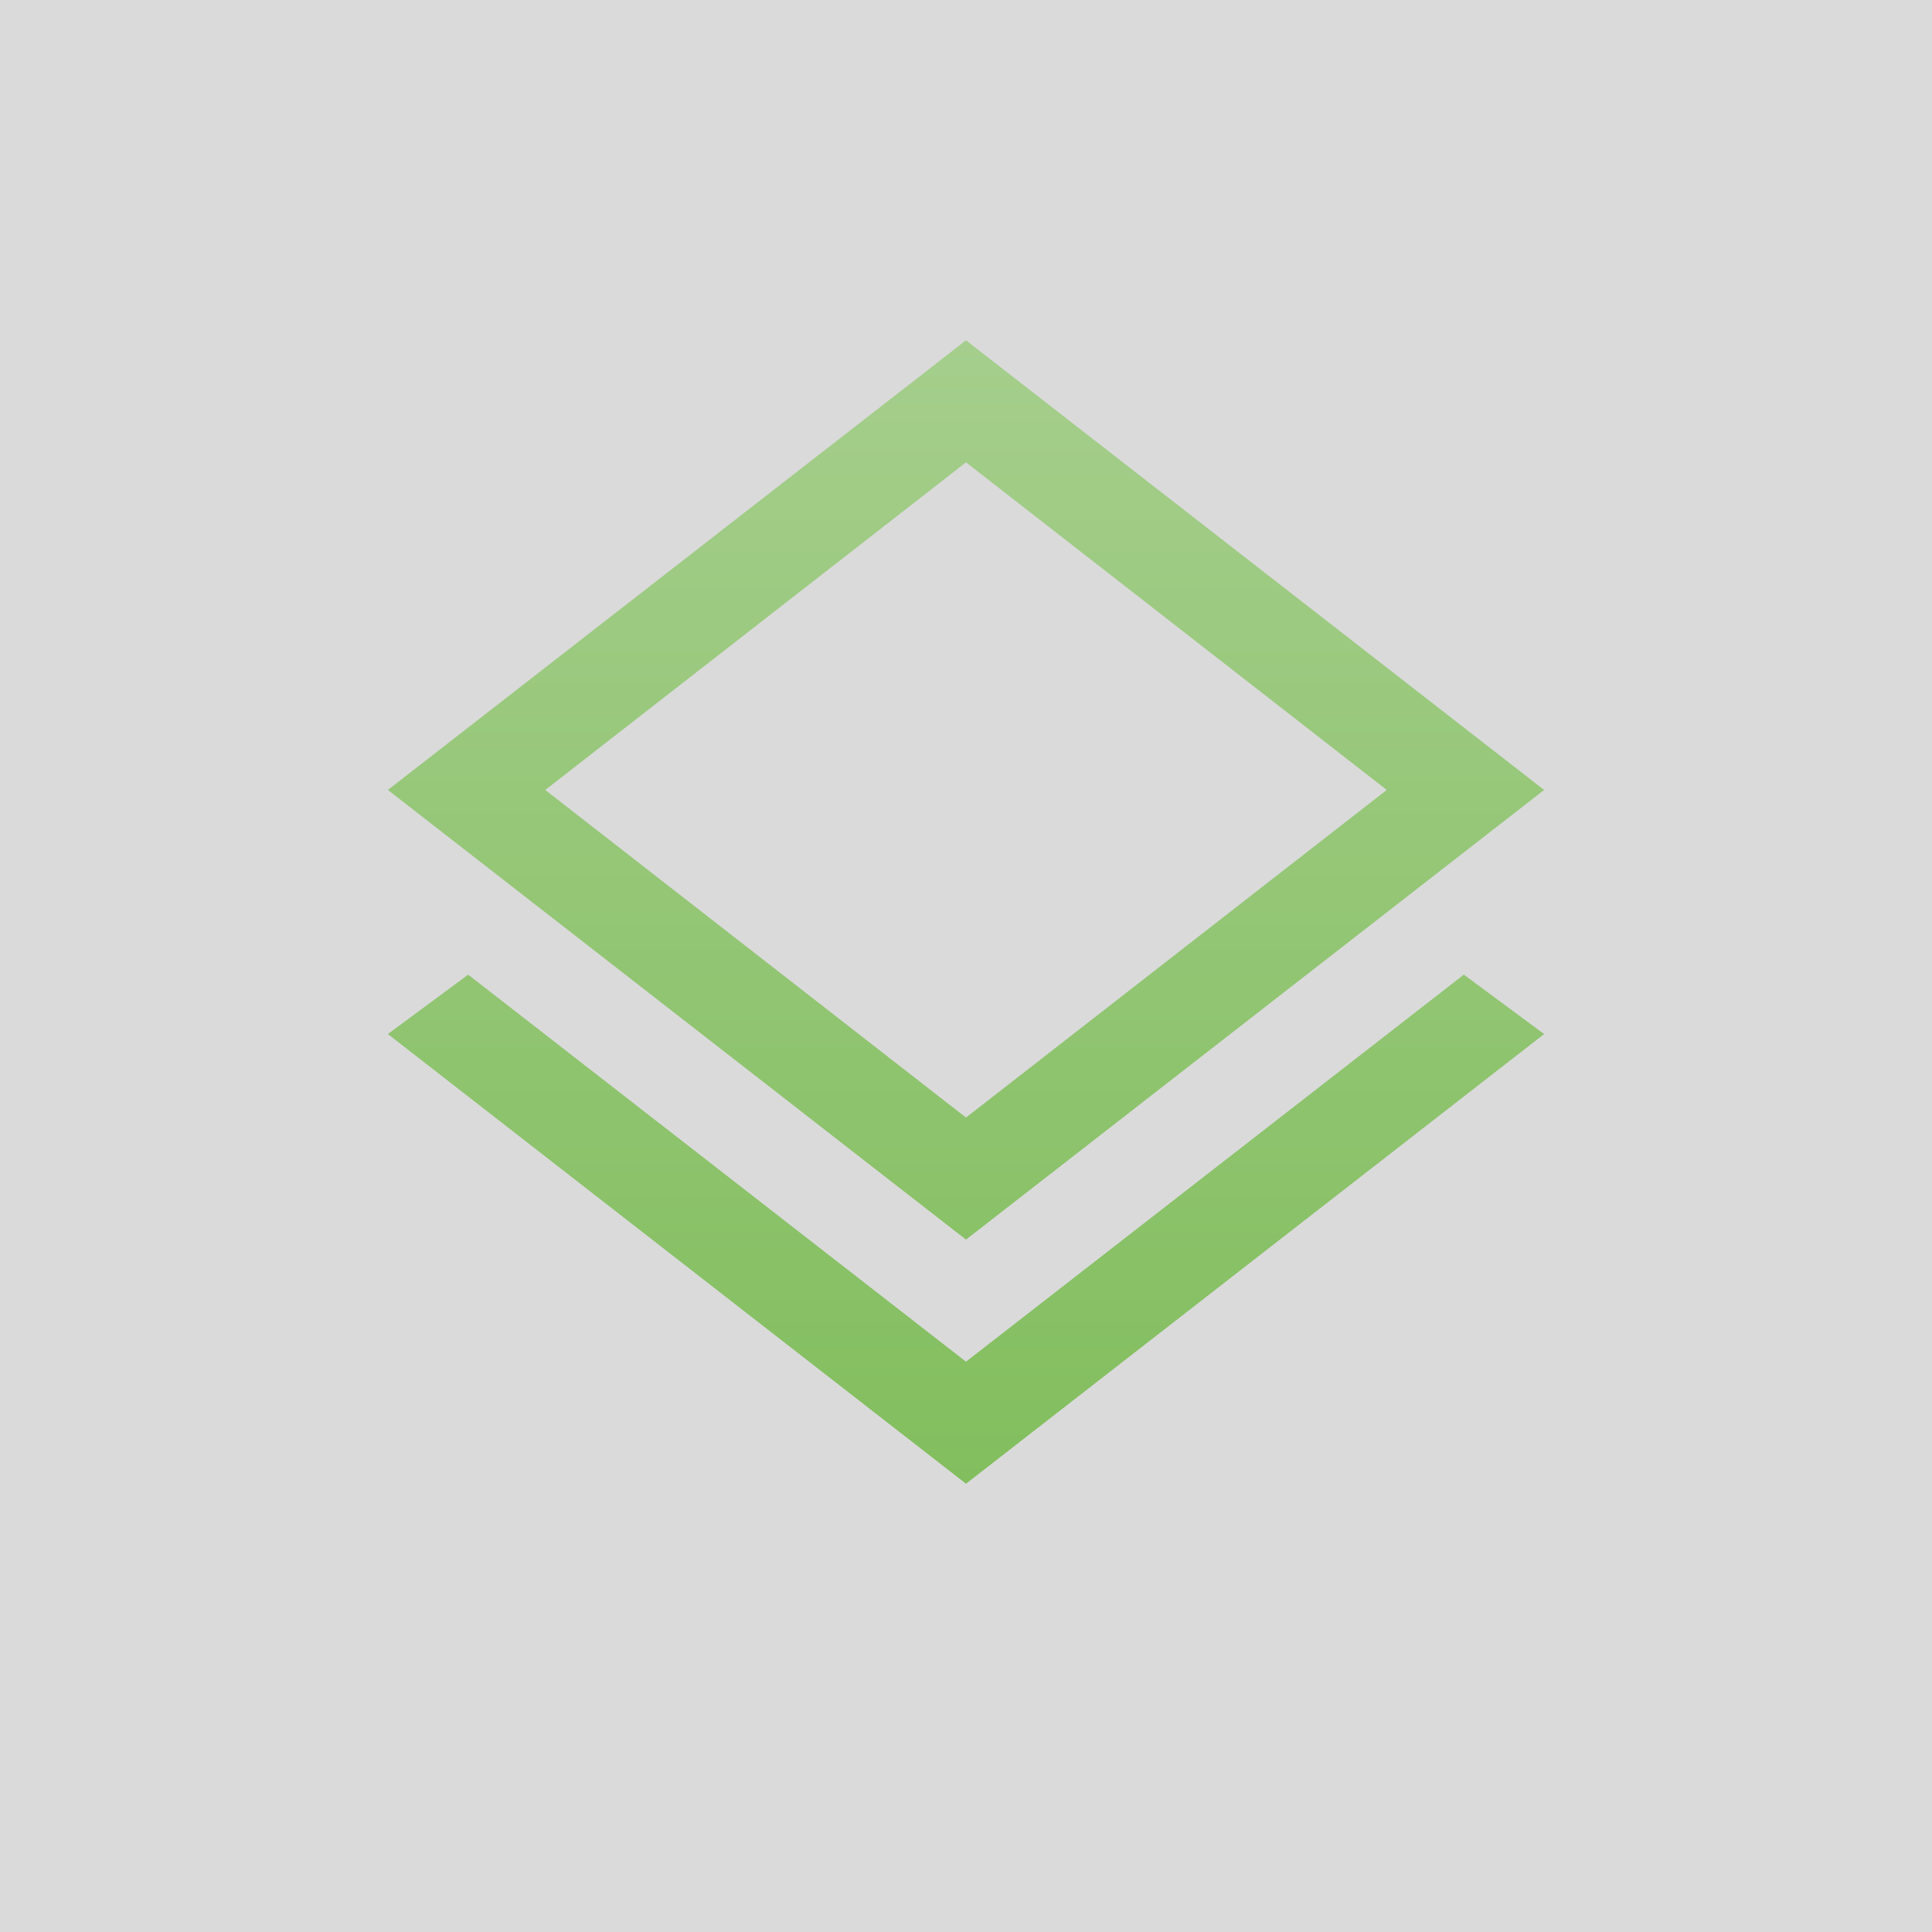 <?xml version="1.0" encoding="utf-8"?>
<!-- Generator: Adobe Illustrator 26.2.1, SVG Export Plug-In . SVG Version: 6.00 Build 0)  -->
<svg version="1.1" xmlns="http://www.w3.org/2000/svg" xmlns:xlink="http://www.w3.org/1999/xlink" x="0px" y="0px"
	 viewBox="0 0 1024 1024" style="enable-background:new 0 0 1024 1024;" xml:space="preserve">
<style type="text/css">
	.st0{fill:#DADADA;}
	.st1{fill:url(#SVGID_1_);}
</style>
<g id="Layer_3">
	<rect class="st0" width="1024" height="1024"/>
</g>
<g id="Layer_2">
	<linearGradient id="SVGID_1_" gradientUnits="userSpaceOnUse" x1="512" y1="786.396" x2="512" y2="180.369">
		<stop  offset="0" style="stop-color:#82BE5E"/>
		<stop  offset="1" style="stop-color:#A5CE8C"/>
	</linearGradient>
	<path class="st1" d="M512,786.4L205.58,548.07l42.56-31.49L512,721.71l263.86-205.13l42.56,31.49L512,786.4z M512,657.02
		L205.58,418.69L512,180.37l306.42,238.33L512,657.02z M512,592.33l223-173.64L512,245.06L289,418.69L512,592.33z"/>
</g>
</svg>
